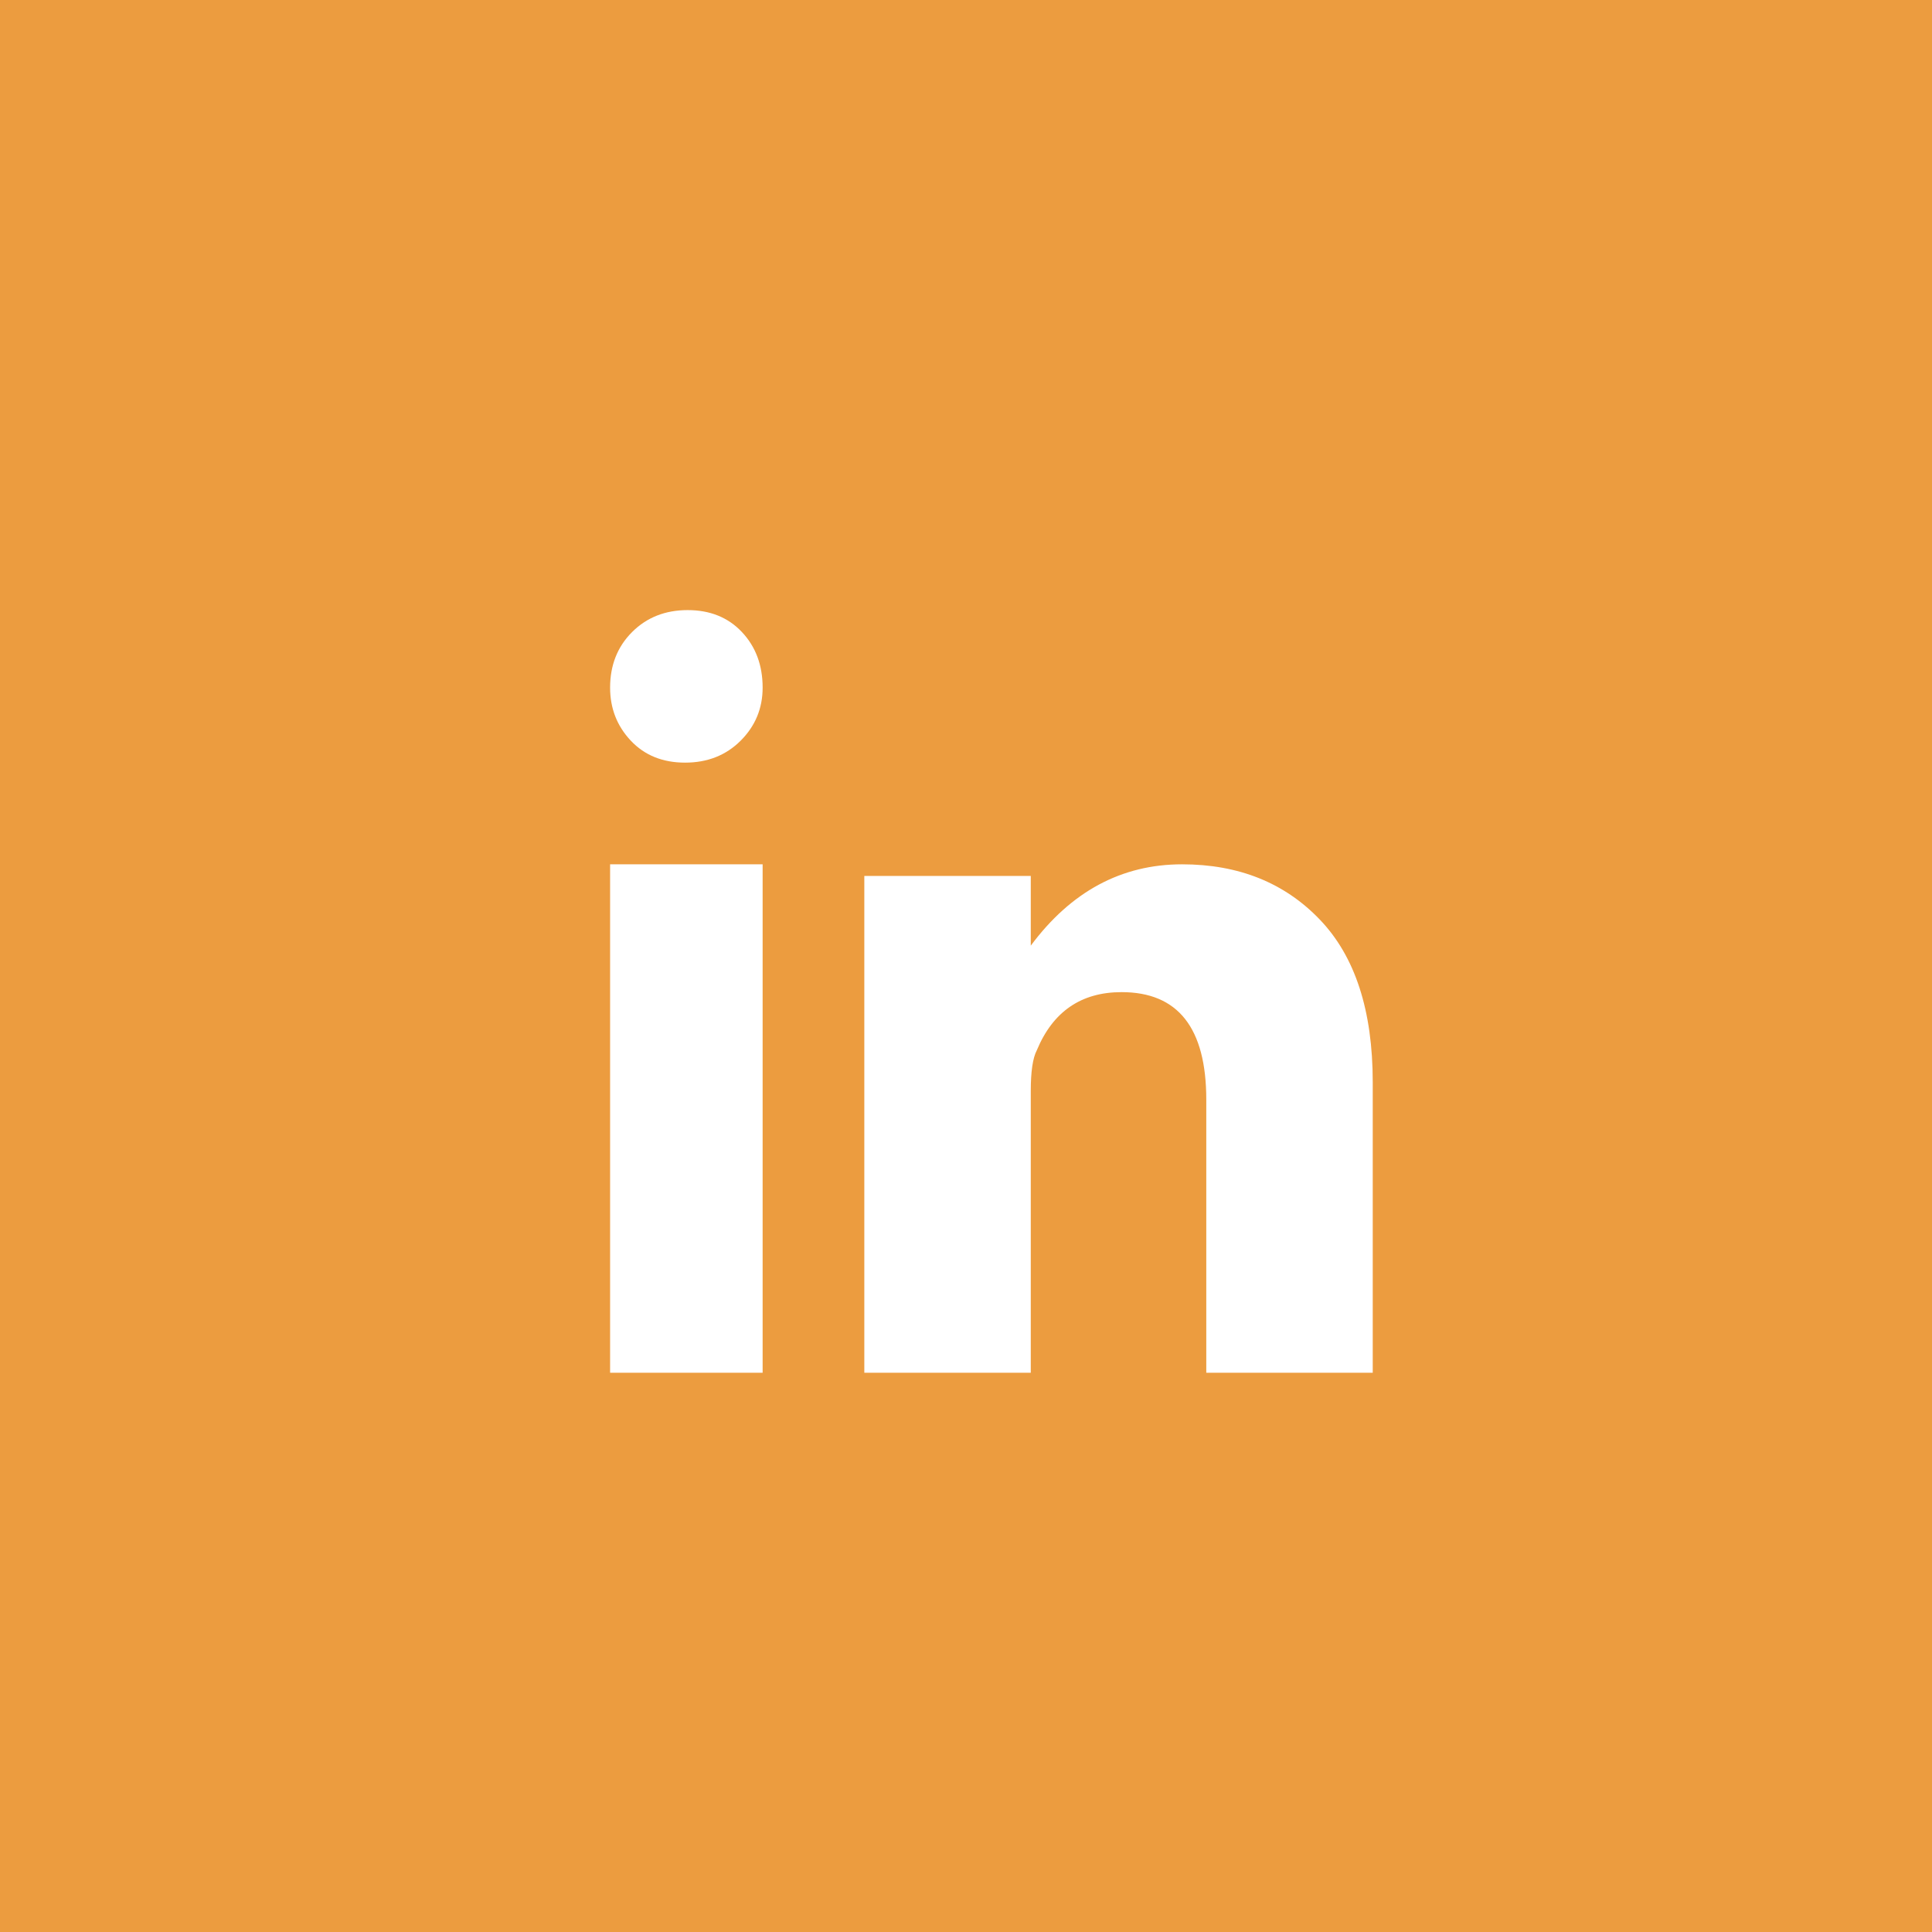 <?xml version="1.0" encoding="UTF-8"?>
<svg width="38px" height="38px" viewBox="0 0 38 38" version="1.1" xmlns="http://www.w3.org/2000/svg" xmlns:xlink="http://www.w3.org/1999/xlink">
    <title>8B8F75B7-9860-48F8-B4C3-259304B4B2B6</title>
    <g id="Page-1" stroke="none" stroke-width="1" fill="none" fill-rule="evenodd">
        <g id="NWLETT---whats-new-detail" transform="translate(-941, -434)">
            <g id="Group-2" transform="translate(941, 434)">
                <rect id="Rectangle" fill="#EC9C3F" x="0" y="0" width="38" height="38"></rect>
                <path d="M15,27 L15,17 L12,17 L12,27 L15,27 Z M13.475,15 C13.915,15 14.28,14.856 14.568,14.568 C14.856,14.28 15,13.932 15,13.525 C15,13.085 14.864,12.72 14.593,12.432 C14.322,12.144 13.966,12 13.525,12 C13.085,12 12.72,12.144 12.432,12.432 C12.144,12.72 12,13.085 12,13.525 C12,13.932 12.136,14.28 12.407,14.568 C12.678,14.856 13.034,15 13.475,15 Z M27,27 L27,21.286 C27,19.876 26.653,18.81 25.958,18.086 C25.264,17.362 24.361,17 23.25,17 C22.06,17 21.067,17.533 20.274,18.6 L20.274,17.229 L17,17.229 L17,27 L20.274,27 L20.274,21.457 C20.274,21.076 20.313,20.81 20.393,20.657 C20.71,19.895 21.266,19.514 22.06,19.514 C23.171,19.514 23.726,20.219 23.726,21.629 L23.726,27 L27,27 Z" id="linkedin-icon" fill="#FFFFFF"></path>
            </g>
        </g>
    </g>
</svg>